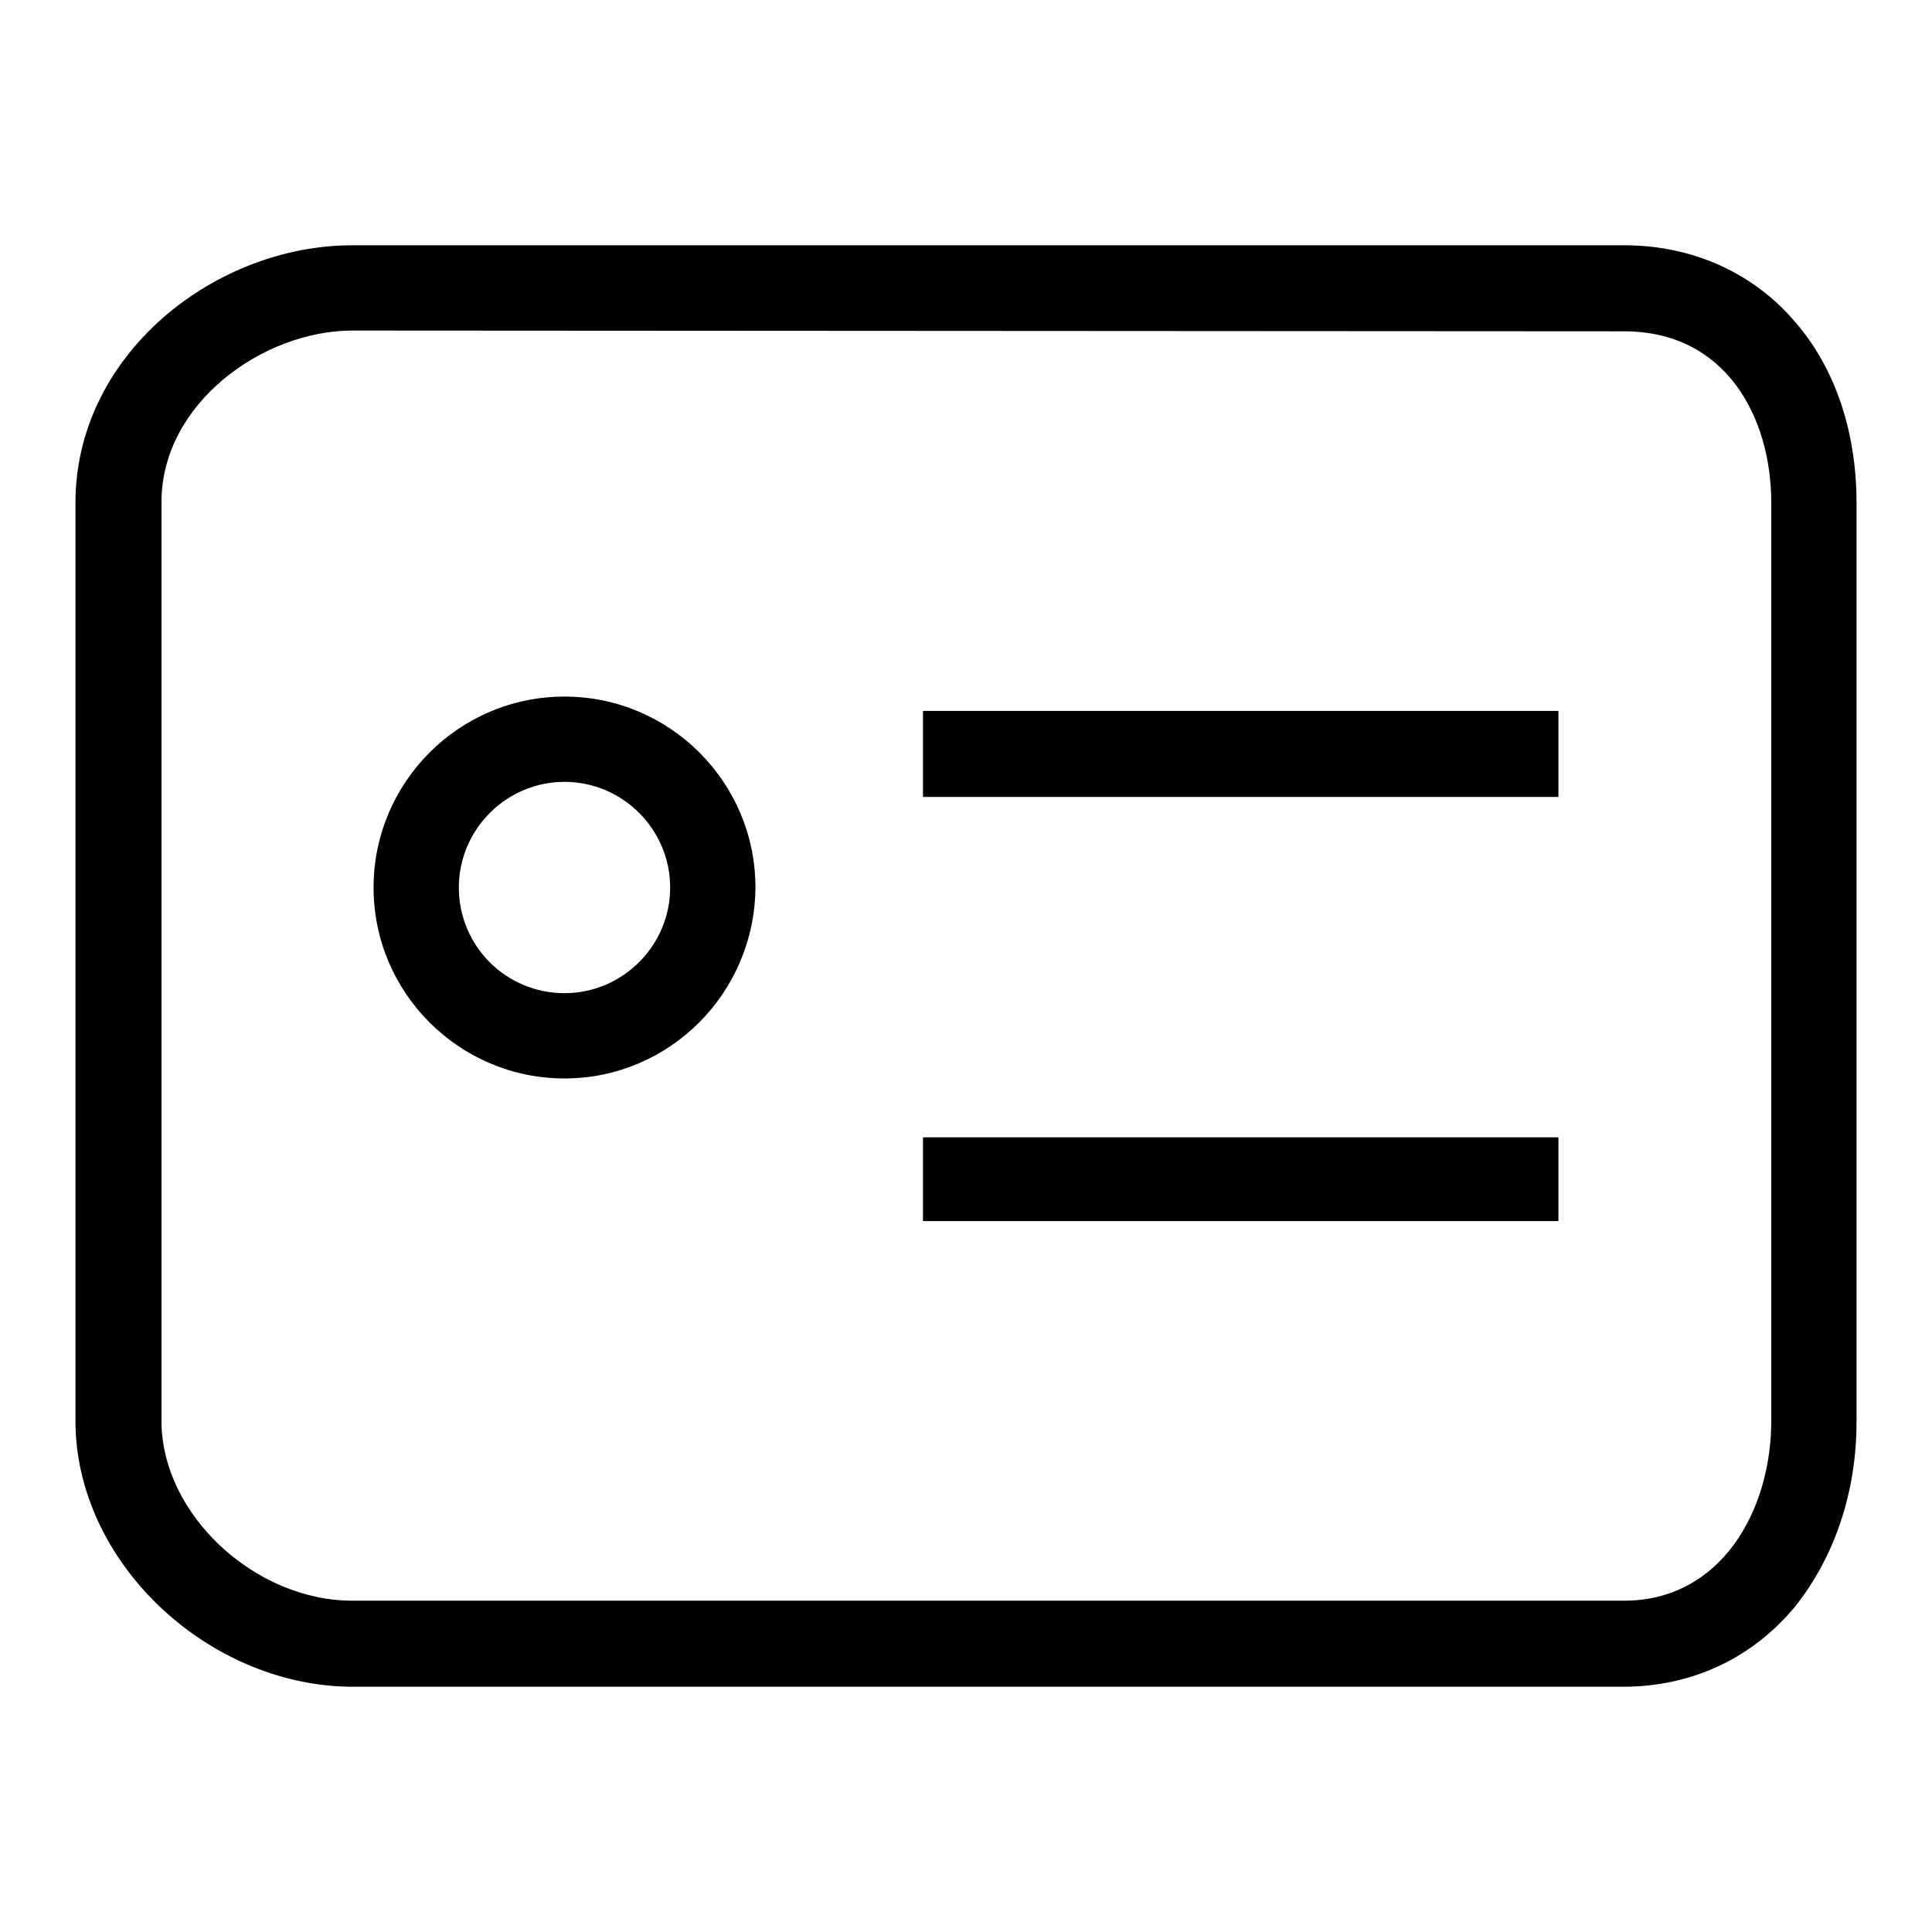 <?xml version="1.0" encoding="utf-8"?>
<!-- Svg Vector Icons : http://www.onlinewebfonts.com/icon -->
<!DOCTYPE svg PUBLIC "-//W3C//DTD SVG 1.1//EN" "http://www.w3.org/Graphics/SVG/1.1/DTD/svg11.dtd">
<svg version="1.1" xmlns="http://www.w3.org/2000/svg" xmlns:xlink="http://www.w3.org/1999/xlink" x="0px" y="0px" viewBox="0 0 256 256" enable-background="new 0 0 256 256" xml:space="preserve">
<g><g><path fill="#000000" d="M215.1,223.5H46.7c-8.9,0-18.1-3.7-25.2-10.3c-7.3-6.8-11.5-15.8-11.5-24.9V66.6c0-9.2,4.1-17.9,11.6-24.5c7-6.1,16.1-9.6,25.1-9.6h168.5c9,0,17.1,3.6,22.7,10.2c5.3,6.1,8.1,14.6,8.1,23.9v121.8c0,9.3-2.9,17.8-8,24.3C232.3,219.7,224.2,223.5,215.1,223.5z M46.7,43.8c-11.9,0-25.3,9.7-25.3,22.7v121.8c0,12.3,12.3,23.8,25.3,23.8h168.5c12.8,0,19.5-11.9,19.5-23.8V66.6c0-11.3-6-22.7-19.5-22.7L46.7,43.8L46.7,43.8z"/><path fill="#000000" d="M74.8,142.9c-13.9,0-25.3-11.3-25.3-25.3c0-13.9,11.3-25.3,25.3-25.3c13.9,0,25.3,11.3,25.3,25.3C100,131.6,88.7,142.9,74.8,142.9z M74.8,103.6c-7.7,0-14,6.3-14,14c0,7.8,6.3,14,14,14c7.7,0,14-6.3,14-14C88.8,109.9,82.5,103.6,74.8,103.6z"/><path fill="#000000" d="M122.3,150.7h84.2v11.1h-84.2V150.7z"/><path fill="#000000" d="M122.3,94.2h84.2v11.4h-84.2V94.2z"/></g></g>
</svg>
